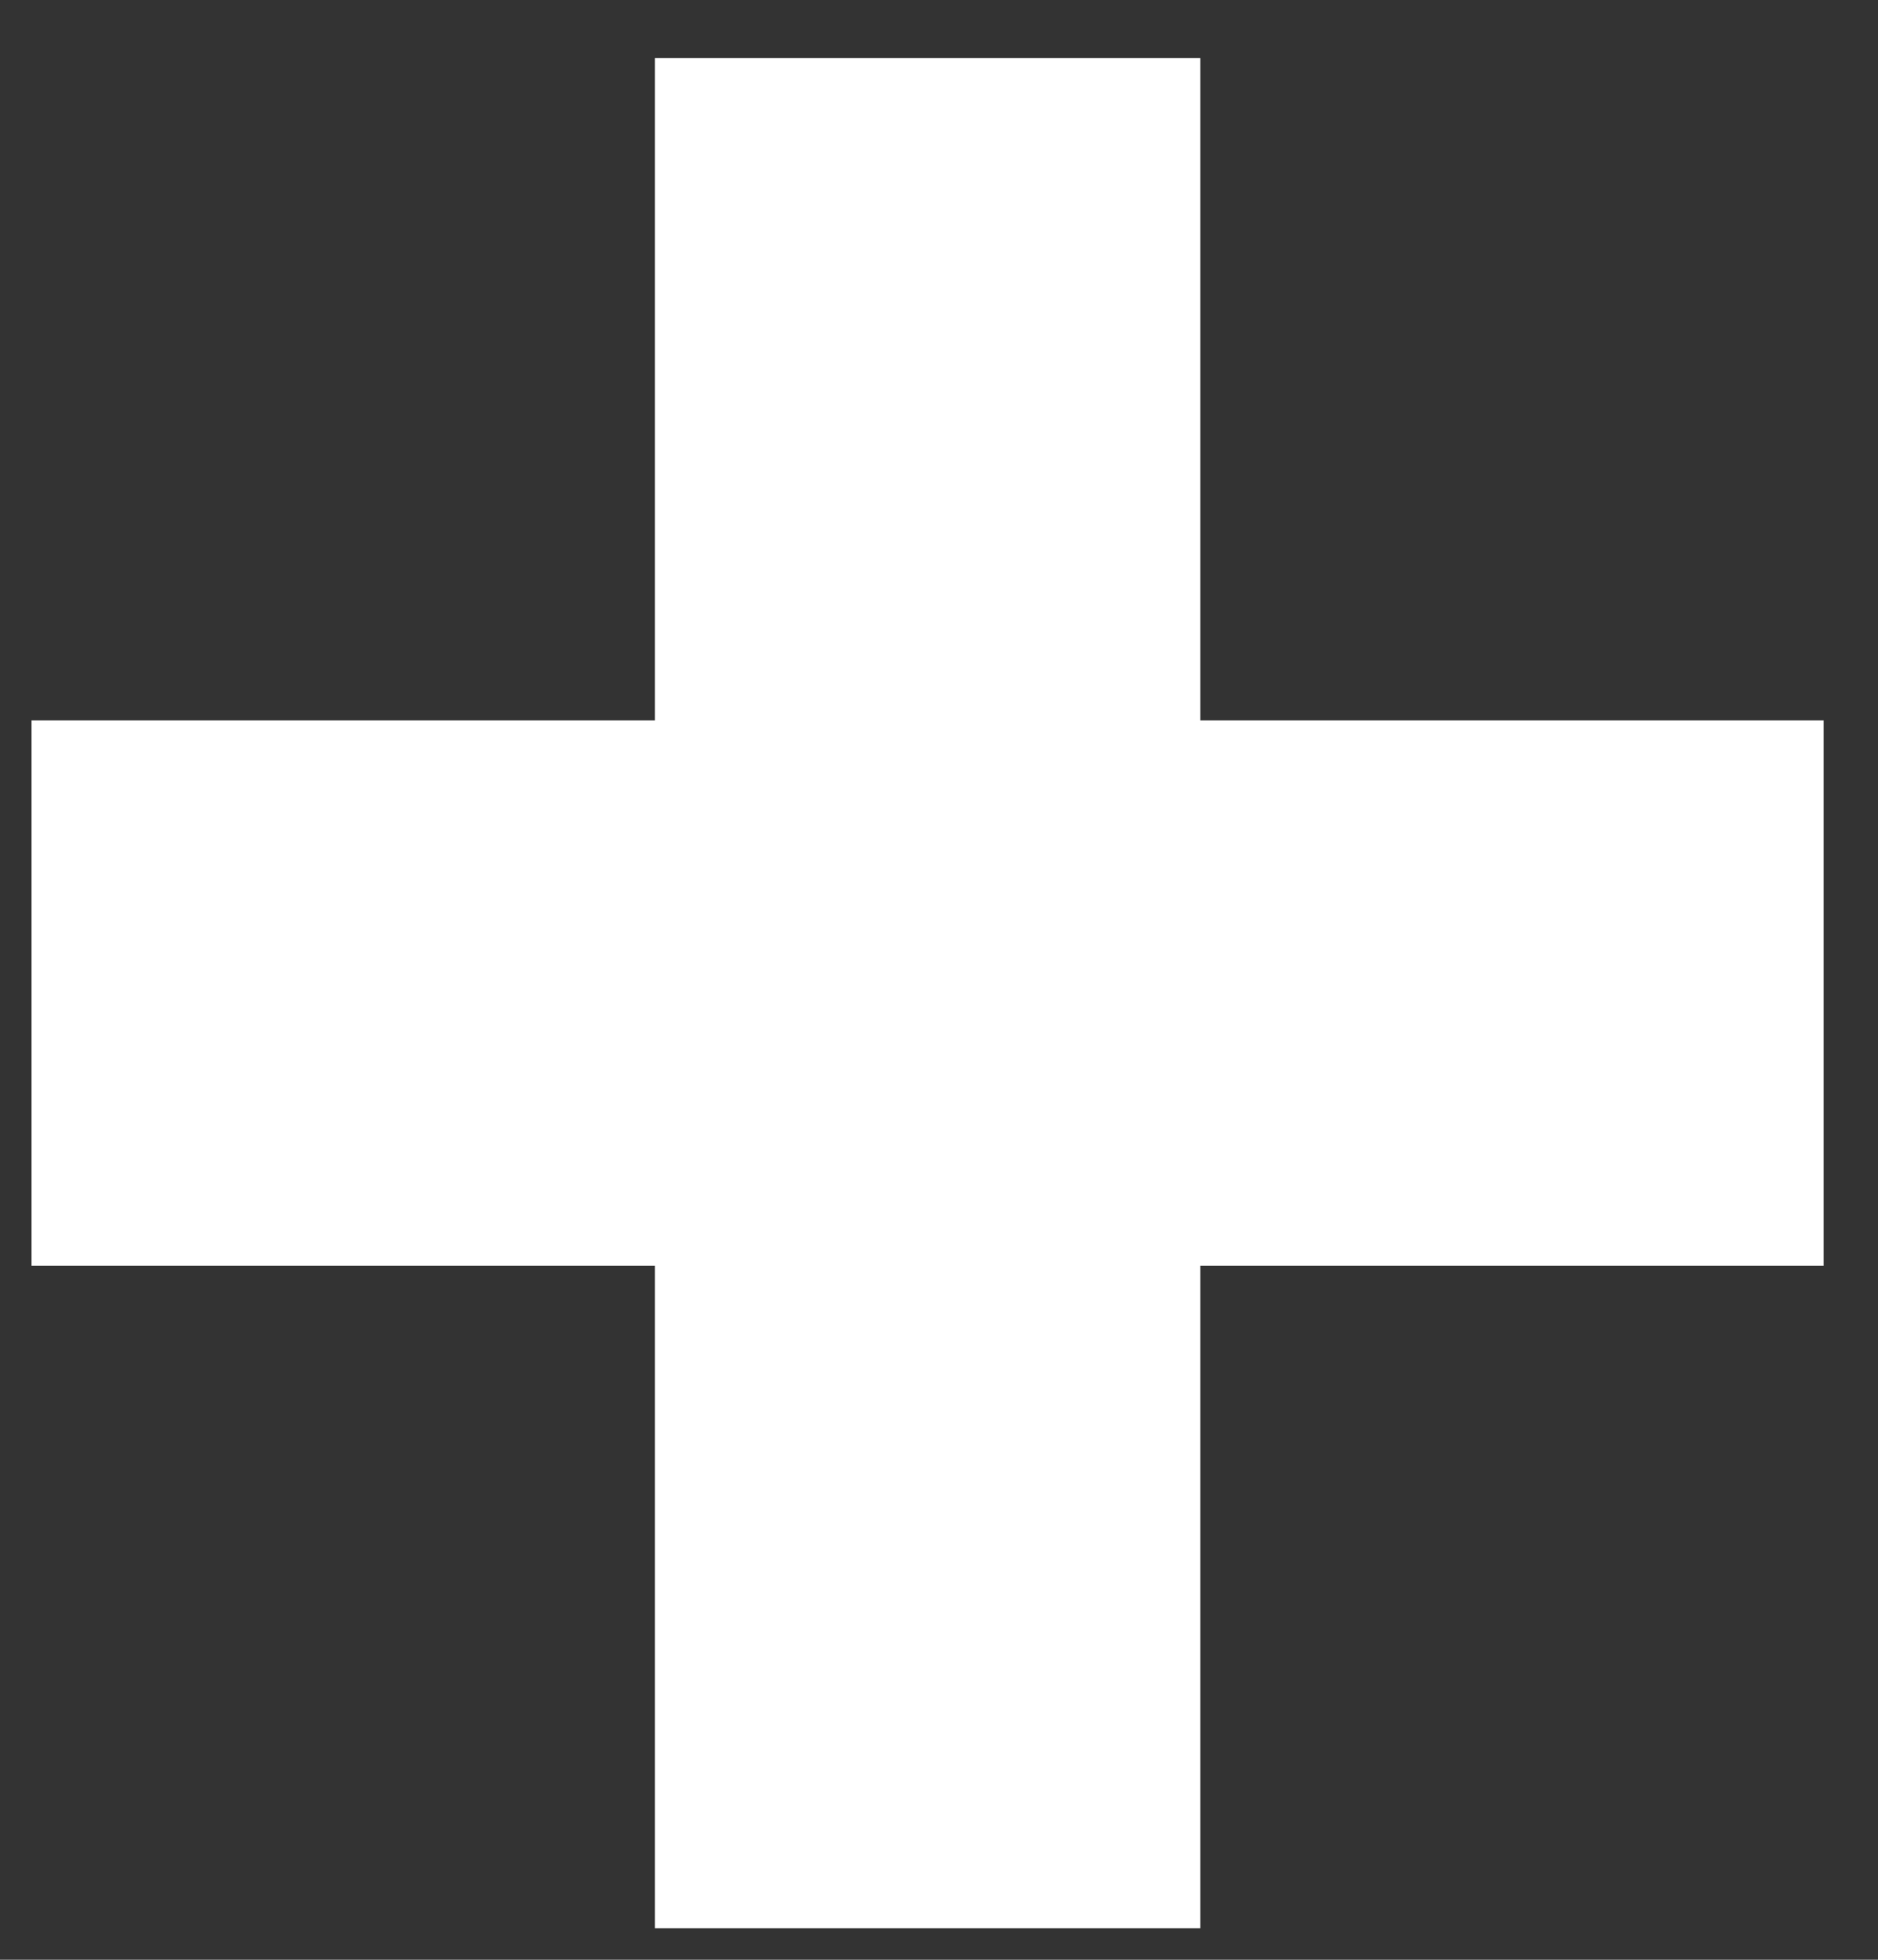 <?xml version="1.0" encoding="UTF-8"?> <svg xmlns="http://www.w3.org/2000/svg" width="23" height="24" viewBox="0 0 23 24" fill="none"><rect x="0" y="0" width="23" height="24" fill="#333333" stroke="none"/><path d="M8.02 23.613V15.502H0.386V8.822H8.02V0.711H14.7V8.822H22.334V15.502H14.7V23.613H8.02Z" fill="white"></path></svg> 